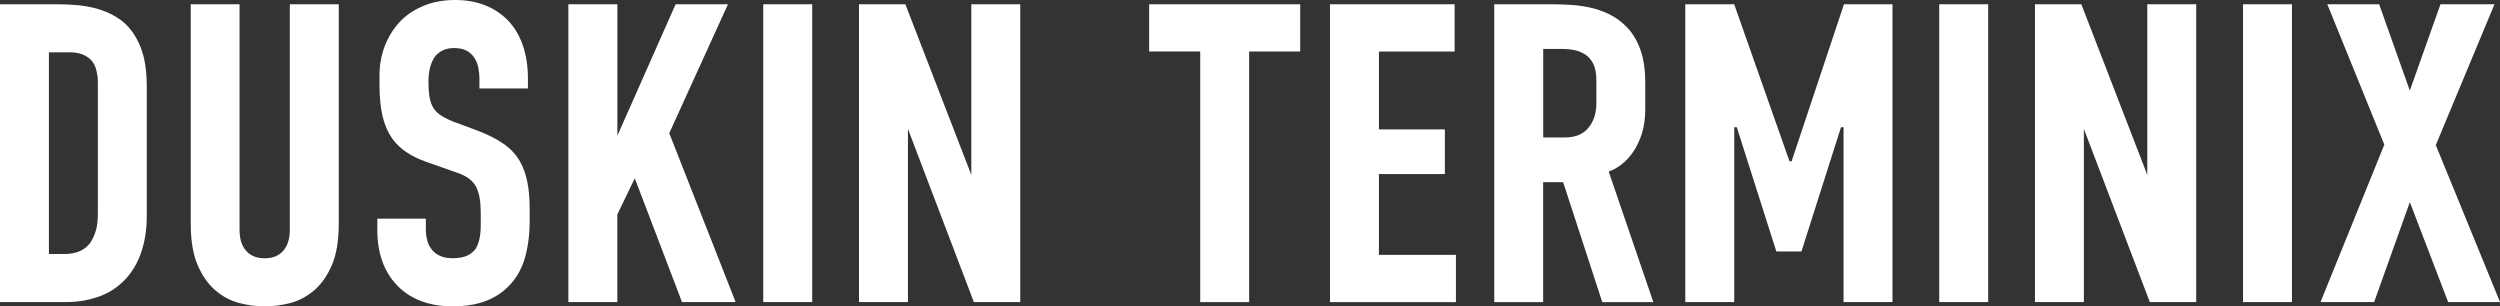 <?xml version="1.0" encoding="UTF-8"?>
<svg id="_レイヤー_2" data-name="レイヤー 2" xmlns="http://www.w3.org/2000/svg" viewBox="0 0 684.41 83.86">
  <rect x="0" y="0" width="684.41" height="83.86" fill="#333333" stroke="none"/>
  <defs>
    <style>
      .cls-1 {
        fill: #fff;
      }
    </style>
  </defs>
  <g id="_バナー" data-name="バナー">
    <g>
      <path class="cls-1" d="m0,1.17h15.72c1.86,0,3.65.08,5.36.23,1.71.16,3.32.43,4.83.81,1.51.39,2.91.89,4.19,1.51,1.28.62,2.46,1.36,3.55,2.21,1.01.86,1.92,1.86,2.74,3.03.81,1.17,1.51,2.49,2.1,3.96.58,1.48,1.01,3.11,1.28,4.89.27,1.79.41,3.77.41,5.94v35.41c0,3.49-.47,6.68-1.4,9.55-.93,2.87-2.33,5.36-4.19,7.46-.93,1.01-1.96,1.92-3.09,2.74-1.13.82-2.39,1.5-3.79,2.04-1.4.54-2.89.97-4.48,1.28-1.59.31-3.32.47-5.18.47H0V1.17Zm17.59,68.37c1.63,0,3.03-.25,4.19-.76,1.16-.5,2.13-1.26,2.91-2.27.31-.47.6-.99.87-1.57.27-.58.5-1.2.7-1.86.19-.66.33-1.38.41-2.16.08-.78.12-1.59.12-2.45V22.25c0-.54-.04-1.07-.12-1.57-.08-.5-.17-.99-.29-1.46-.12-.47-.27-.91-.47-1.34-.19-.43-.45-.83-.76-1.22-.62-.7-1.42-1.26-2.39-1.69-.97-.43-2.15-.64-3.55-.64h-5.82v55.21h4.19Z"/>
      <path class="cls-1" d="m65.58,1.17v61.73c0,2.49.6,4.41,1.81,5.77,1.2,1.36,2.89,2.04,5.07,2.04s3.86-.68,5.07-2.04c1.2-1.36,1.81-3.28,1.81-5.77V1.17h13.4v60.1c0,4.58-.62,8.33-1.86,11.24-1.24,2.91-2.85,5.22-4.83,6.93-1.98,1.71-4.16,2.87-6.52,3.5-2.37.62-4.72.93-7.05.93s-4.68-.31-7.05-.93c-2.37-.62-4.54-1.79-6.52-3.5-1.98-1.71-3.59-4.02-4.83-6.93-1.24-2.91-1.86-6.66-1.86-11.24V1.17h13.4Z"/>
      <path class="cls-1" d="m131.27,22.01c0-1.17-.1-2.27-.29-3.32-.19-1.05-.56-2-1.11-2.85-.54-.85-1.26-1.51-2.15-1.98-.89-.47-2.04-.7-3.44-.7-1.17,0-2.15.2-2.97.58-.82.39-1.53.93-2.15,1.63-.62.86-1.09,1.86-1.4,3.03-.31,1.17-.47,2.49-.47,3.96s.08,2.74.23,3.79c.15,1.05.43,2,.82,2.85.47.93,1.12,1.71,1.98,2.33.85.62,2.02,1.24,3.49,1.86l6.87,2.56c2.87,1.09,5.26,2.29,7.16,3.61,1.9,1.32,3.4,2.91,4.48,4.78.93,1.63,1.61,3.51,2.04,5.65.43,2.14.64,4.6.64,7.4v3.38c0,3.65-.43,6.97-1.28,9.96-.86,2.99-2.25,5.49-4.19,7.51-1.71,1.86-3.84,3.3-6.41,4.31-2.56,1.01-5.67,1.51-9.32,1.51-3.26,0-6.21-.52-8.85-1.57-2.64-1.05-4.85-2.58-6.64-4.6-.78-.85-1.48-1.8-2.1-2.85-.62-1.05-1.15-2.17-1.57-3.38-.43-1.2-.76-2.5-.99-3.9-.23-1.4-.35-2.83-.35-4.31v-3.38h13.28v2.79c0,1.17.13,2.25.41,3.26.27,1.01.76,1.9,1.46,2.68.54.62,1.26,1.13,2.15,1.51.89.39,2,.58,3.32.58,1.55,0,2.83-.21,3.84-.64,1.01-.43,1.82-1.07,2.45-1.92.47-.78.81-1.69,1.05-2.74.23-1.05.35-2.27.35-3.67v-3.38c0-1.55-.1-2.89-.29-4.02-.19-1.12-.49-2.11-.87-2.97-.47-.93-1.13-1.73-1.98-2.39-.85-.66-1.98-1.22-3.38-1.69l-8.27-2.91c-2.17-.78-4.02-1.67-5.53-2.68-1.51-1.01-2.82-2.25-3.9-3.73-1.24-1.79-2.14-3.86-2.68-6.23-.54-2.37-.82-5.3-.82-8.79v-2.21c0-2.95.5-5.71,1.51-8.27,1.01-2.56,2.45-4.81,4.31-6.75,1.79-1.79,3.94-3.18,6.46-4.19,2.52-1.01,5.34-1.51,8.44-1.51s5.77.49,8.21,1.46c2.45.97,4.54,2.37,6.29,4.19,1.75,1.83,3.09,4.08,4.02,6.76.93,2.68,1.4,5.73,1.4,9.14v2.68h-13.28v-2.21Z"/>
      <path class="cls-1" d="m169.01,1.17v35.99L184.96,1.17h14.33l-16.07,35.29,18.17,46.24h-14.68l-12.93-33.89-4.78,9.9v23.99h-13.4V1.17h13.4Z"/>
      <path class="cls-1" d="m222.35,1.17v81.53h-13.4V1.17h13.4Z"/>
      <path class="cls-1" d="m247.86,1.17l18.05,46.71V1.17h13.4v81.53h-12.7l-18.05-47.41v47.41h-13.4V1.17h12.7Z"/>
      <path class="cls-1" d="m355.95,1.17v12.93h-13.98v68.61h-13.39V14.09h-13.98V1.17h41.35Z"/>
      <path class="cls-1" d="m364.1,1.17h34.13v12.93h-20.73v21.32h18.05v12.23h-18.05v22.13h21.08v12.93h-34.48V1.17Z"/>
      <path class="cls-1" d="m424.44,1.17c1.4,0,3.01.04,4.83.12,1.82.08,3.71.31,5.65.7,1.94.39,3.82,1.03,5.65,1.92,1.82.89,3.47,2.12,4.95,3.67,1.47,1.55,2.66,3.55,3.55,6,.89,2.45,1.34,5.46,1.34,9.03v7.34c0,2.49-.31,4.7-.93,6.64-.62,1.94-1.42,3.61-2.39,5.01-.97,1.4-2.04,2.54-3.2,3.44-1.16.89-2.33,1.53-3.49,1.92l12.23,35.76h-13.98l-10.72-32.85h-5.47v32.85h-13.39V1.17h15.38Zm-1.98,36.46h6.06c1.24,0,2.39-.19,3.44-.58,1.05-.39,1.94-.99,2.68-1.81.74-.82,1.32-1.8,1.75-2.97.43-1.17.64-2.52.64-4.08v-6.17c0-1.94-.29-3.47-.87-4.6-.58-1.12-1.34-1.98-2.27-2.56-.93-.58-1.92-.97-2.97-1.17-1.05-.19-2.04-.29-2.97-.29h-5.47v24.23Z"/>
      <path class="cls-1" d="m461.36,1.17h13.4l15.14,42.98h.58l14.33-42.98h13.28v81.53h-13.39v-47.87h-.7l-10.83,34.01h-6.87l-10.83-34.01h-.7v47.87h-13.4V1.17Z"/>
      <path class="cls-1" d="m544.29,1.17v81.53h-13.4V1.17h13.4Z"/>
      <path class="cls-1" d="m569.8,1.17l18.05,46.71V1.17h13.39v81.53h-12.7l-18.05-47.41v47.41h-13.39V1.17h12.7Z"/>
      <path class="cls-1" d="m627.45,1.17v81.53h-13.39V1.17h13.39Z"/>
      <path class="cls-1" d="m651.33,1.17l8.39,23.64,8.39-23.64h14.79l-16.07,38.55,17.59,42.98h-14.21l-10.48-27.37-9.78,27.37h-14.68l17.47-43.1-15.61-38.44h14.21Z"/>
    </g>
  </g>
</svg>